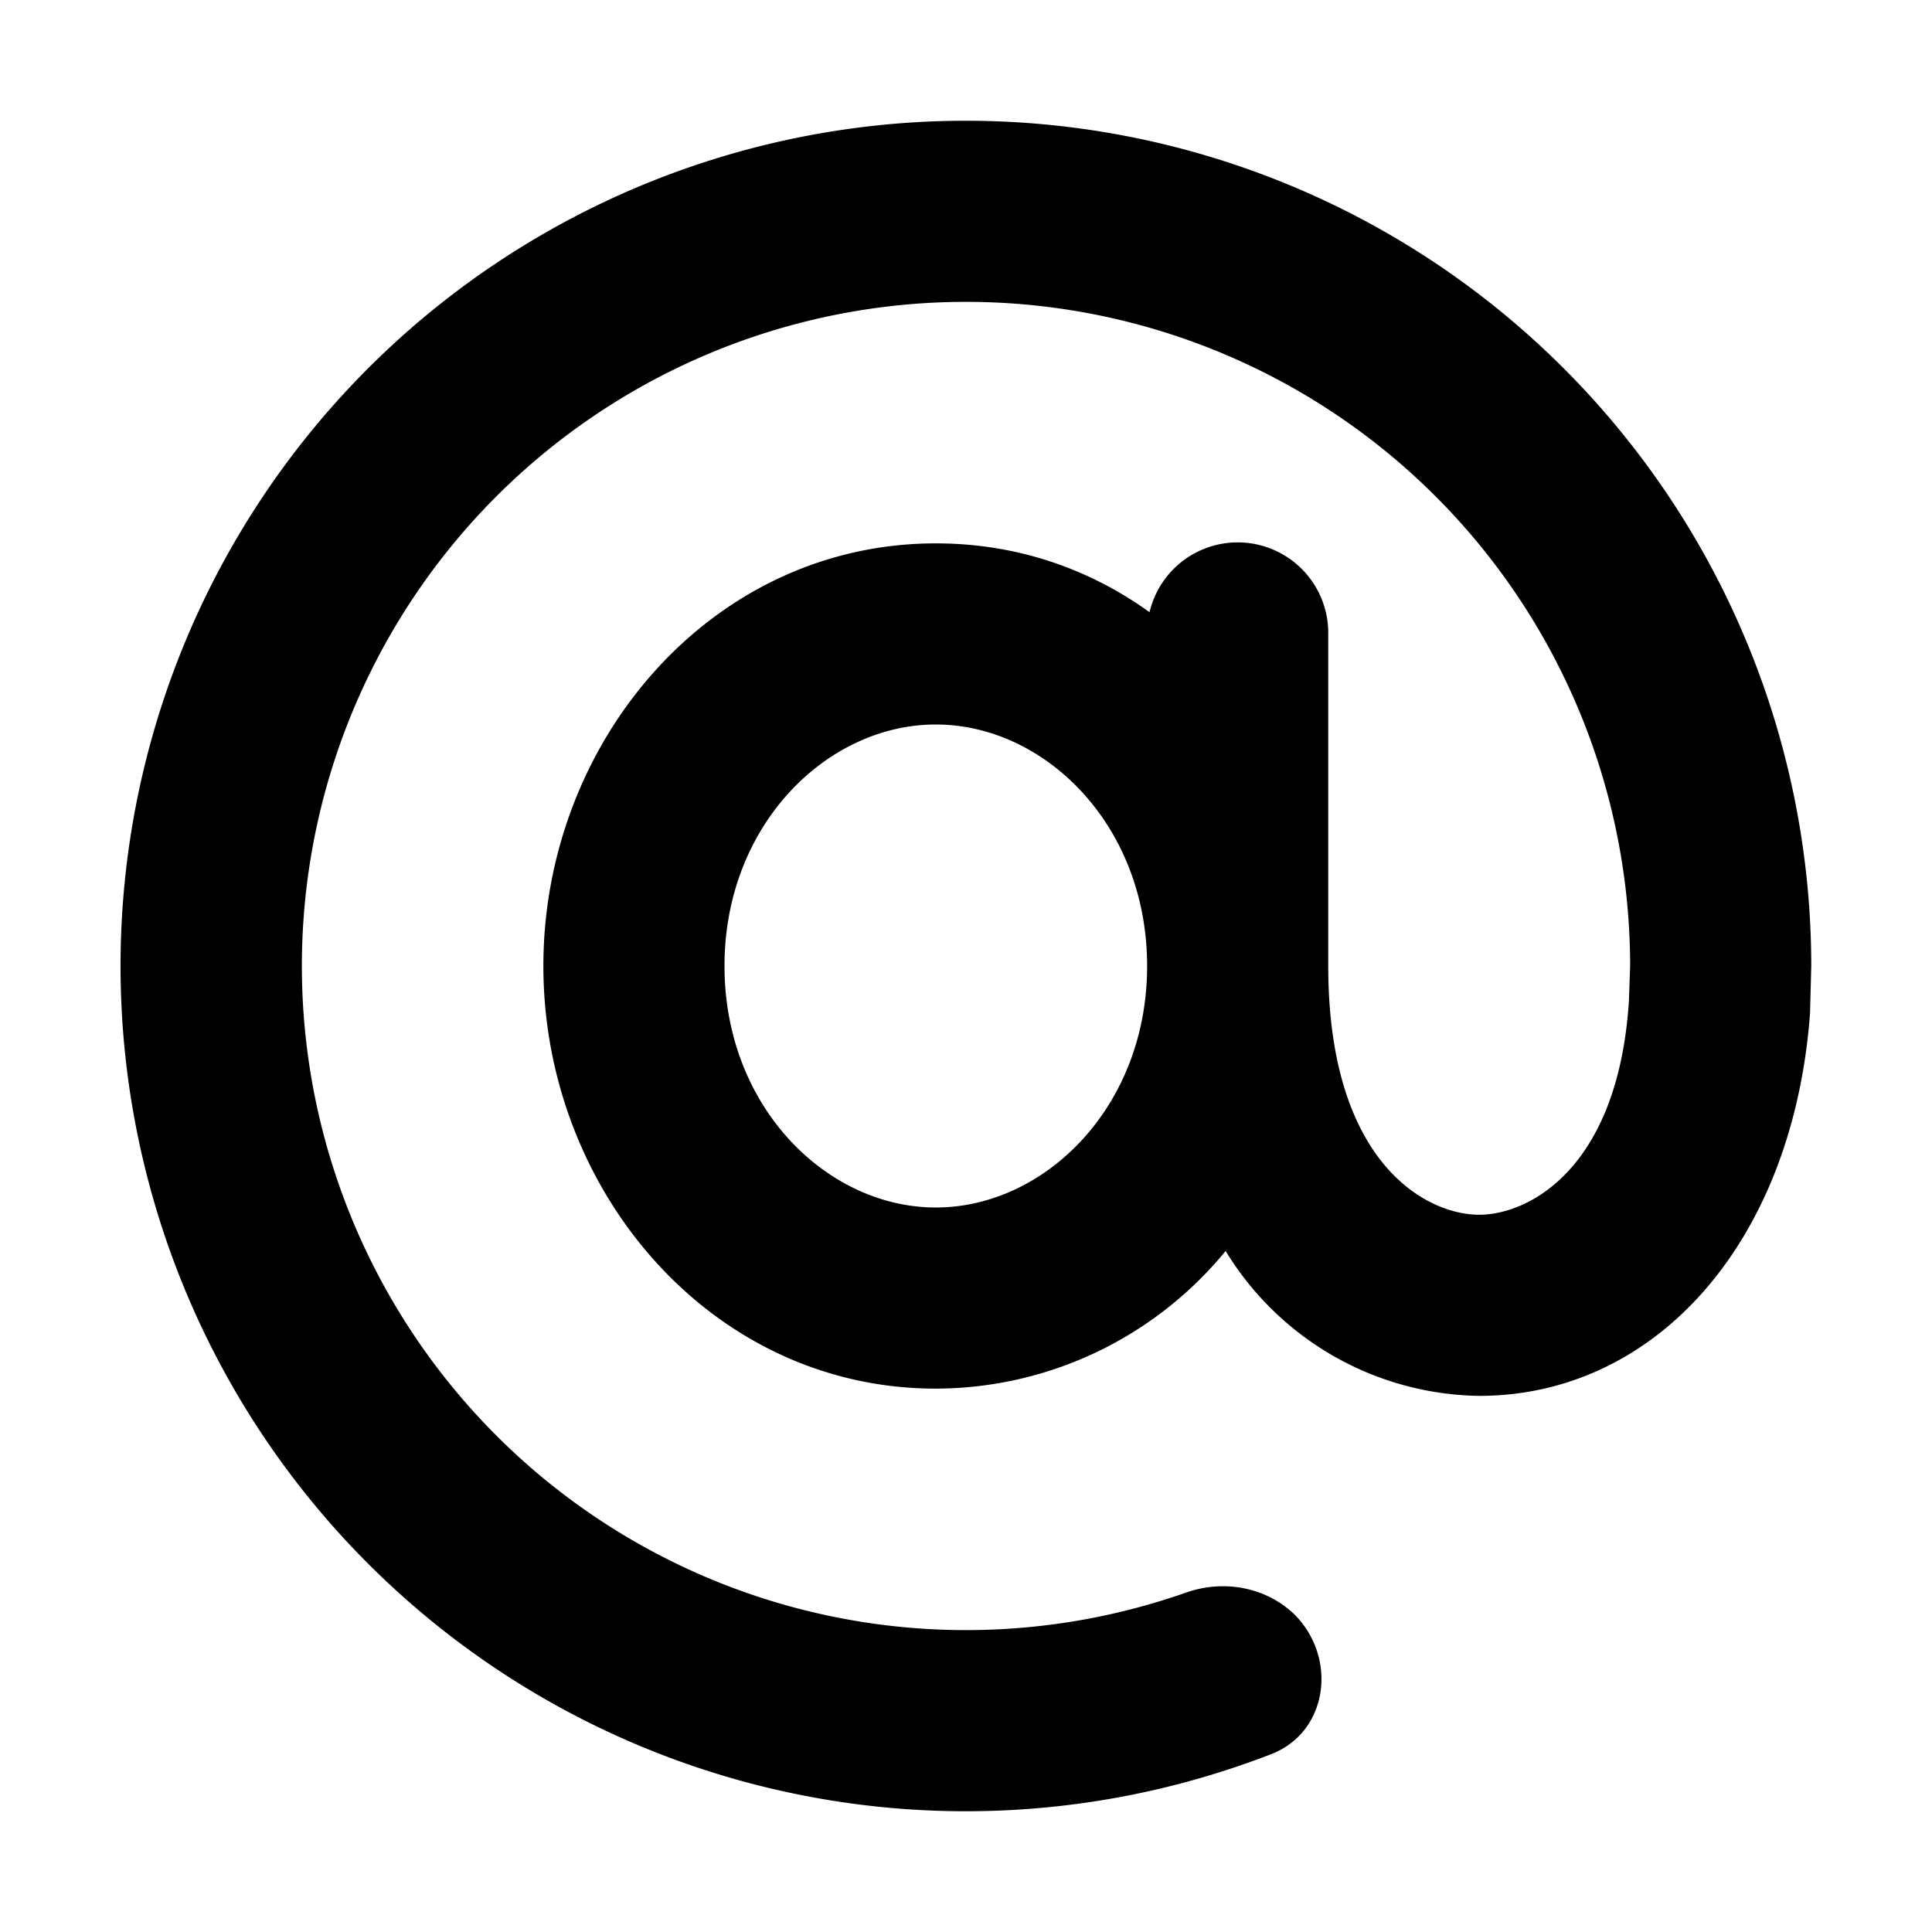 <svg width="16" height="16" viewBox="0 0 16 16" xmlns="http://www.w3.org/2000/svg"><path d="M8 1a7 7 0 0 1 7 7l-.01.39c-.14 1.9-1.28 3.17-2.74 3.17a2.5 2.5 0 0 1-2.1-1.2 3.11 3.11 0 0 1-2.4 1.14C5.89 11.5 4.5 9.86 4.5 8s1.39-3.5 3.25-3.5c.67 0 1.27.21 1.77.57a.75.75 0 0 1 1.48.18V8c0 1.63.81 2.06 1.25 2.06.41 0 1.15-.38 1.24-1.77L13.5 8a5.5 5.5 0 1 0-3.68 5.19c.31-.11.66-.05.9.18.36.36.28.98-.2 1.16A7 7 0 1 1 8 1Zm-.25 5C6.85 6 6 6.83 6 8s.85 2 1.75 2S9.5 9.17 9.5 8s-.85-2-1.75-2Z"/></svg>
